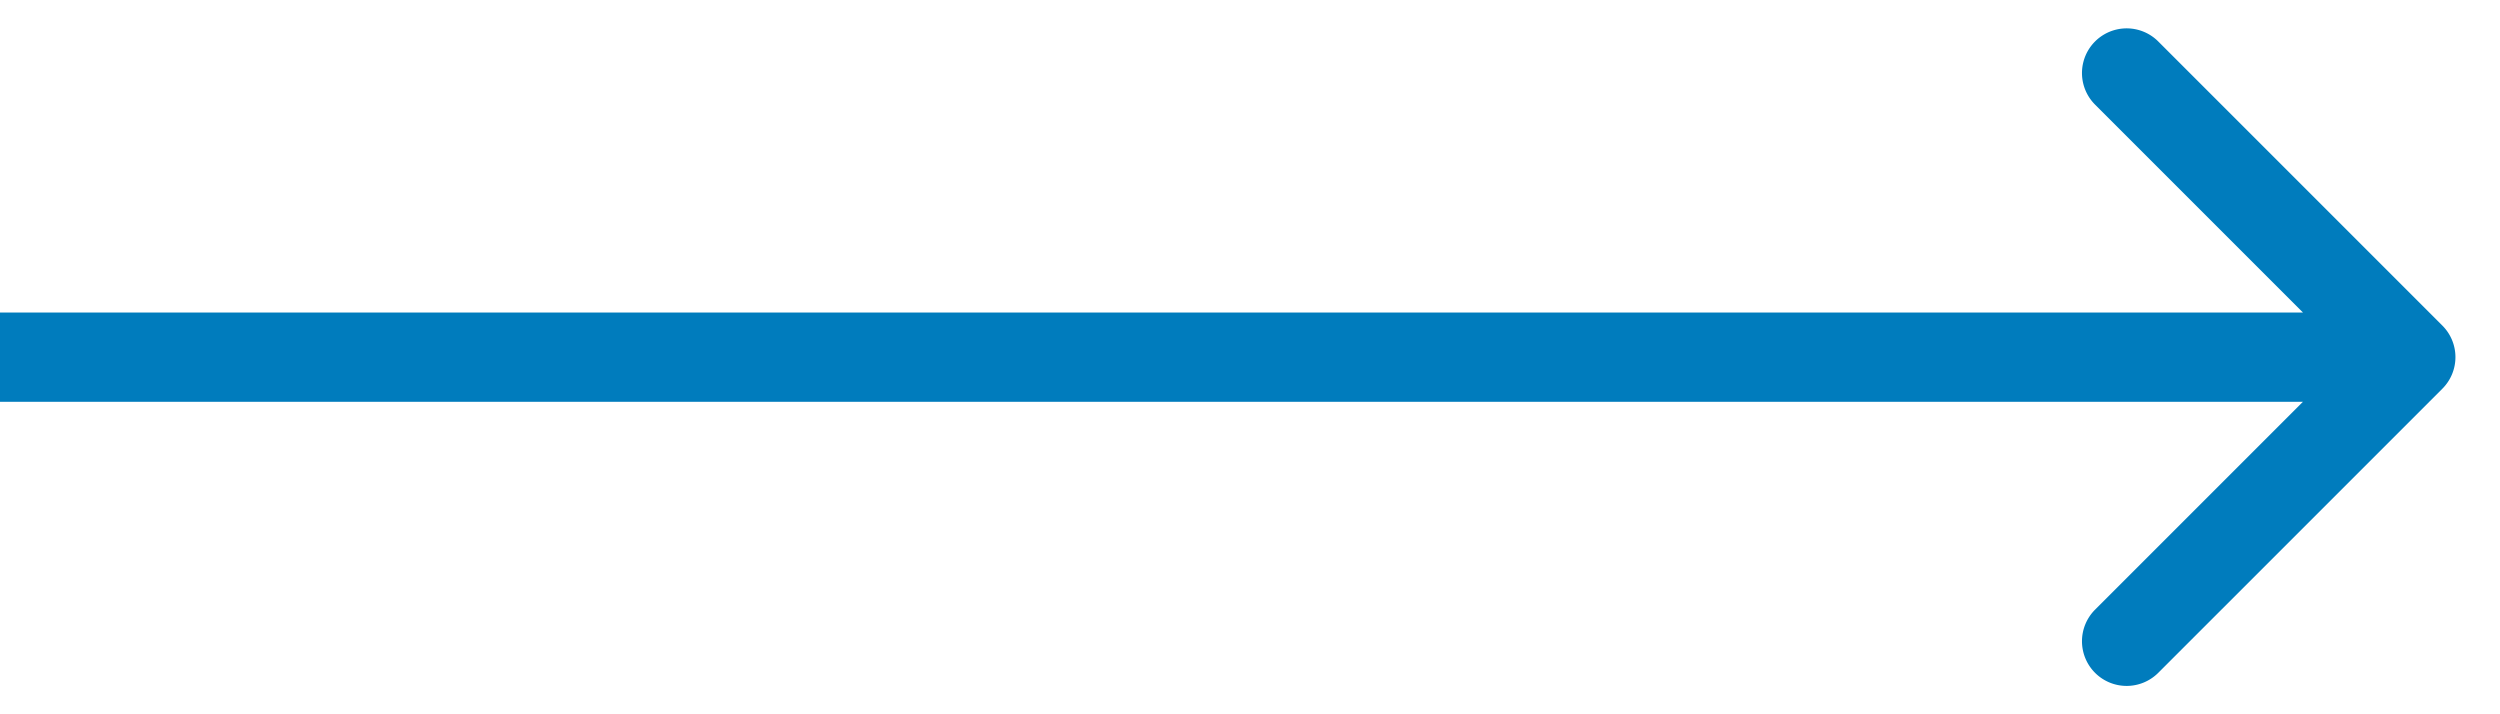 <svg xmlns="http://www.w3.org/2000/svg" width="28" height="8" fill="none" viewBox="0 0 28 8"><path fill="#007CBD" d="M27.354 4.354a.5.5 0 0 0 0-.708L24.172.464a.5.5 0 1 0-.707.708L26.293 4l-2.828 2.828a.5.5 0 1 0 .707.708l3.182-3.182ZM0 4.5h27v-1H0v1Z"/></svg>